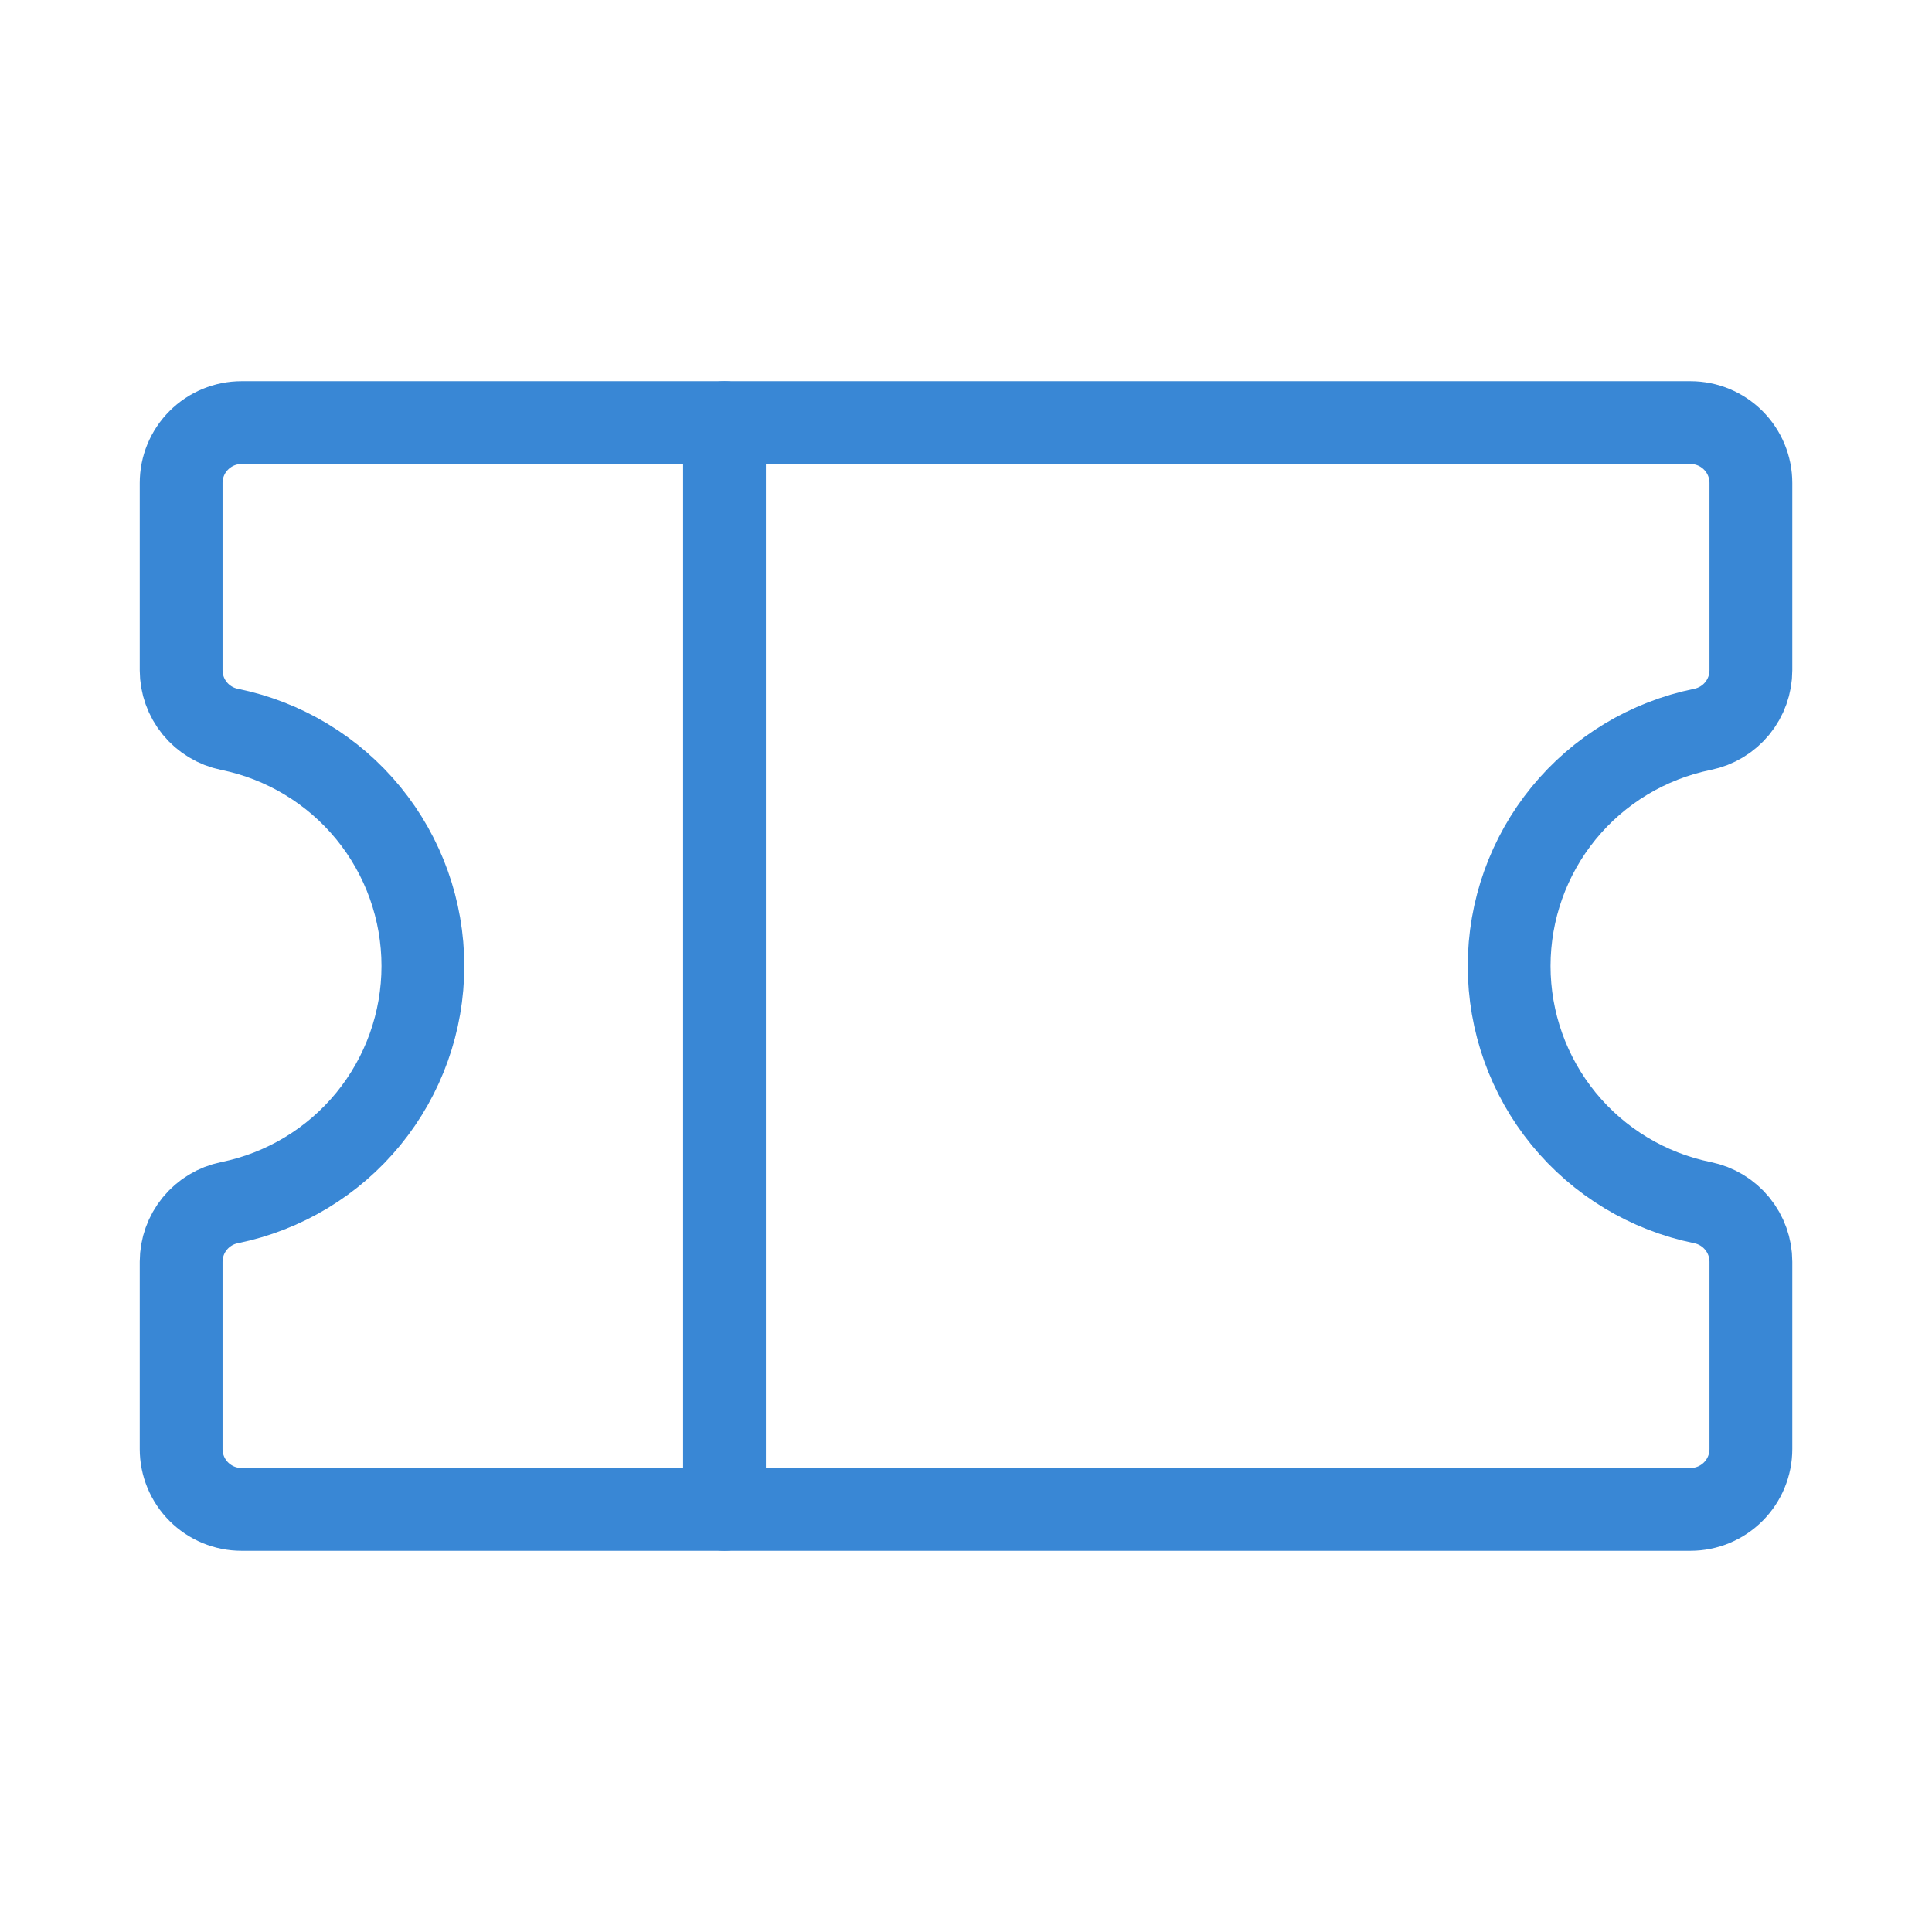 <svg width="70" height="70" viewBox="0 0 70 70" fill="none" xmlns="http://www.w3.org/2000/svg">
<g clip-path="url(#clip0_1349_21404)">
<path d="M26.25 15.312V54.688" stroke="#3987D5" stroke-width="3" stroke-linecap="round" stroke-linejoin="round"/>
<path d="M6.563 45.716C6.564 45.212 6.738 44.724 7.057 44.334C7.376 43.944 7.819 43.676 8.313 43.575C10.291 43.173 12.069 42.1 13.347 40.538C14.624 38.975 15.322 37.018 15.322 35C15.322 32.982 14.624 31.025 13.347 29.462C12.069 27.9 10.291 26.827 8.313 26.425C7.819 26.324 7.376 26.056 7.057 25.666C6.738 25.276 6.564 24.788 6.563 24.284V17.5C6.563 16.92 6.793 16.363 7.204 15.953C7.614 15.543 8.17 15.312 8.75 15.312H61.251C61.831 15.312 62.387 15.543 62.797 15.953C63.208 16.363 63.438 16.92 63.438 17.5V24.284C63.438 24.788 63.263 25.276 62.944 25.666C62.625 26.056 62.182 26.324 61.688 26.425C59.71 26.827 57.932 27.9 56.654 29.462C55.377 31.025 54.679 32.982 54.679 35C54.679 37.018 55.377 38.975 56.654 40.538C57.932 42.1 59.71 43.173 61.688 43.575C62.182 43.676 62.625 43.944 62.944 44.334C63.263 44.724 63.438 45.212 63.438 45.716V52.5C63.438 53.08 63.208 53.637 62.797 54.047C62.387 54.457 61.831 54.688 61.251 54.688H8.75C8.17 54.688 7.614 54.457 7.204 54.047C6.793 53.637 6.563 53.08 6.563 52.5V45.716Z" stroke="#3987D5" stroke-width="3" stroke-linecap="round" stroke-linejoin="round"/>
</g>
<defs>
<clipPath id="clip0_1349_21404">
<rect width="70" height="70" fill="white"/>
</clipPath>
</defs>
</svg>
